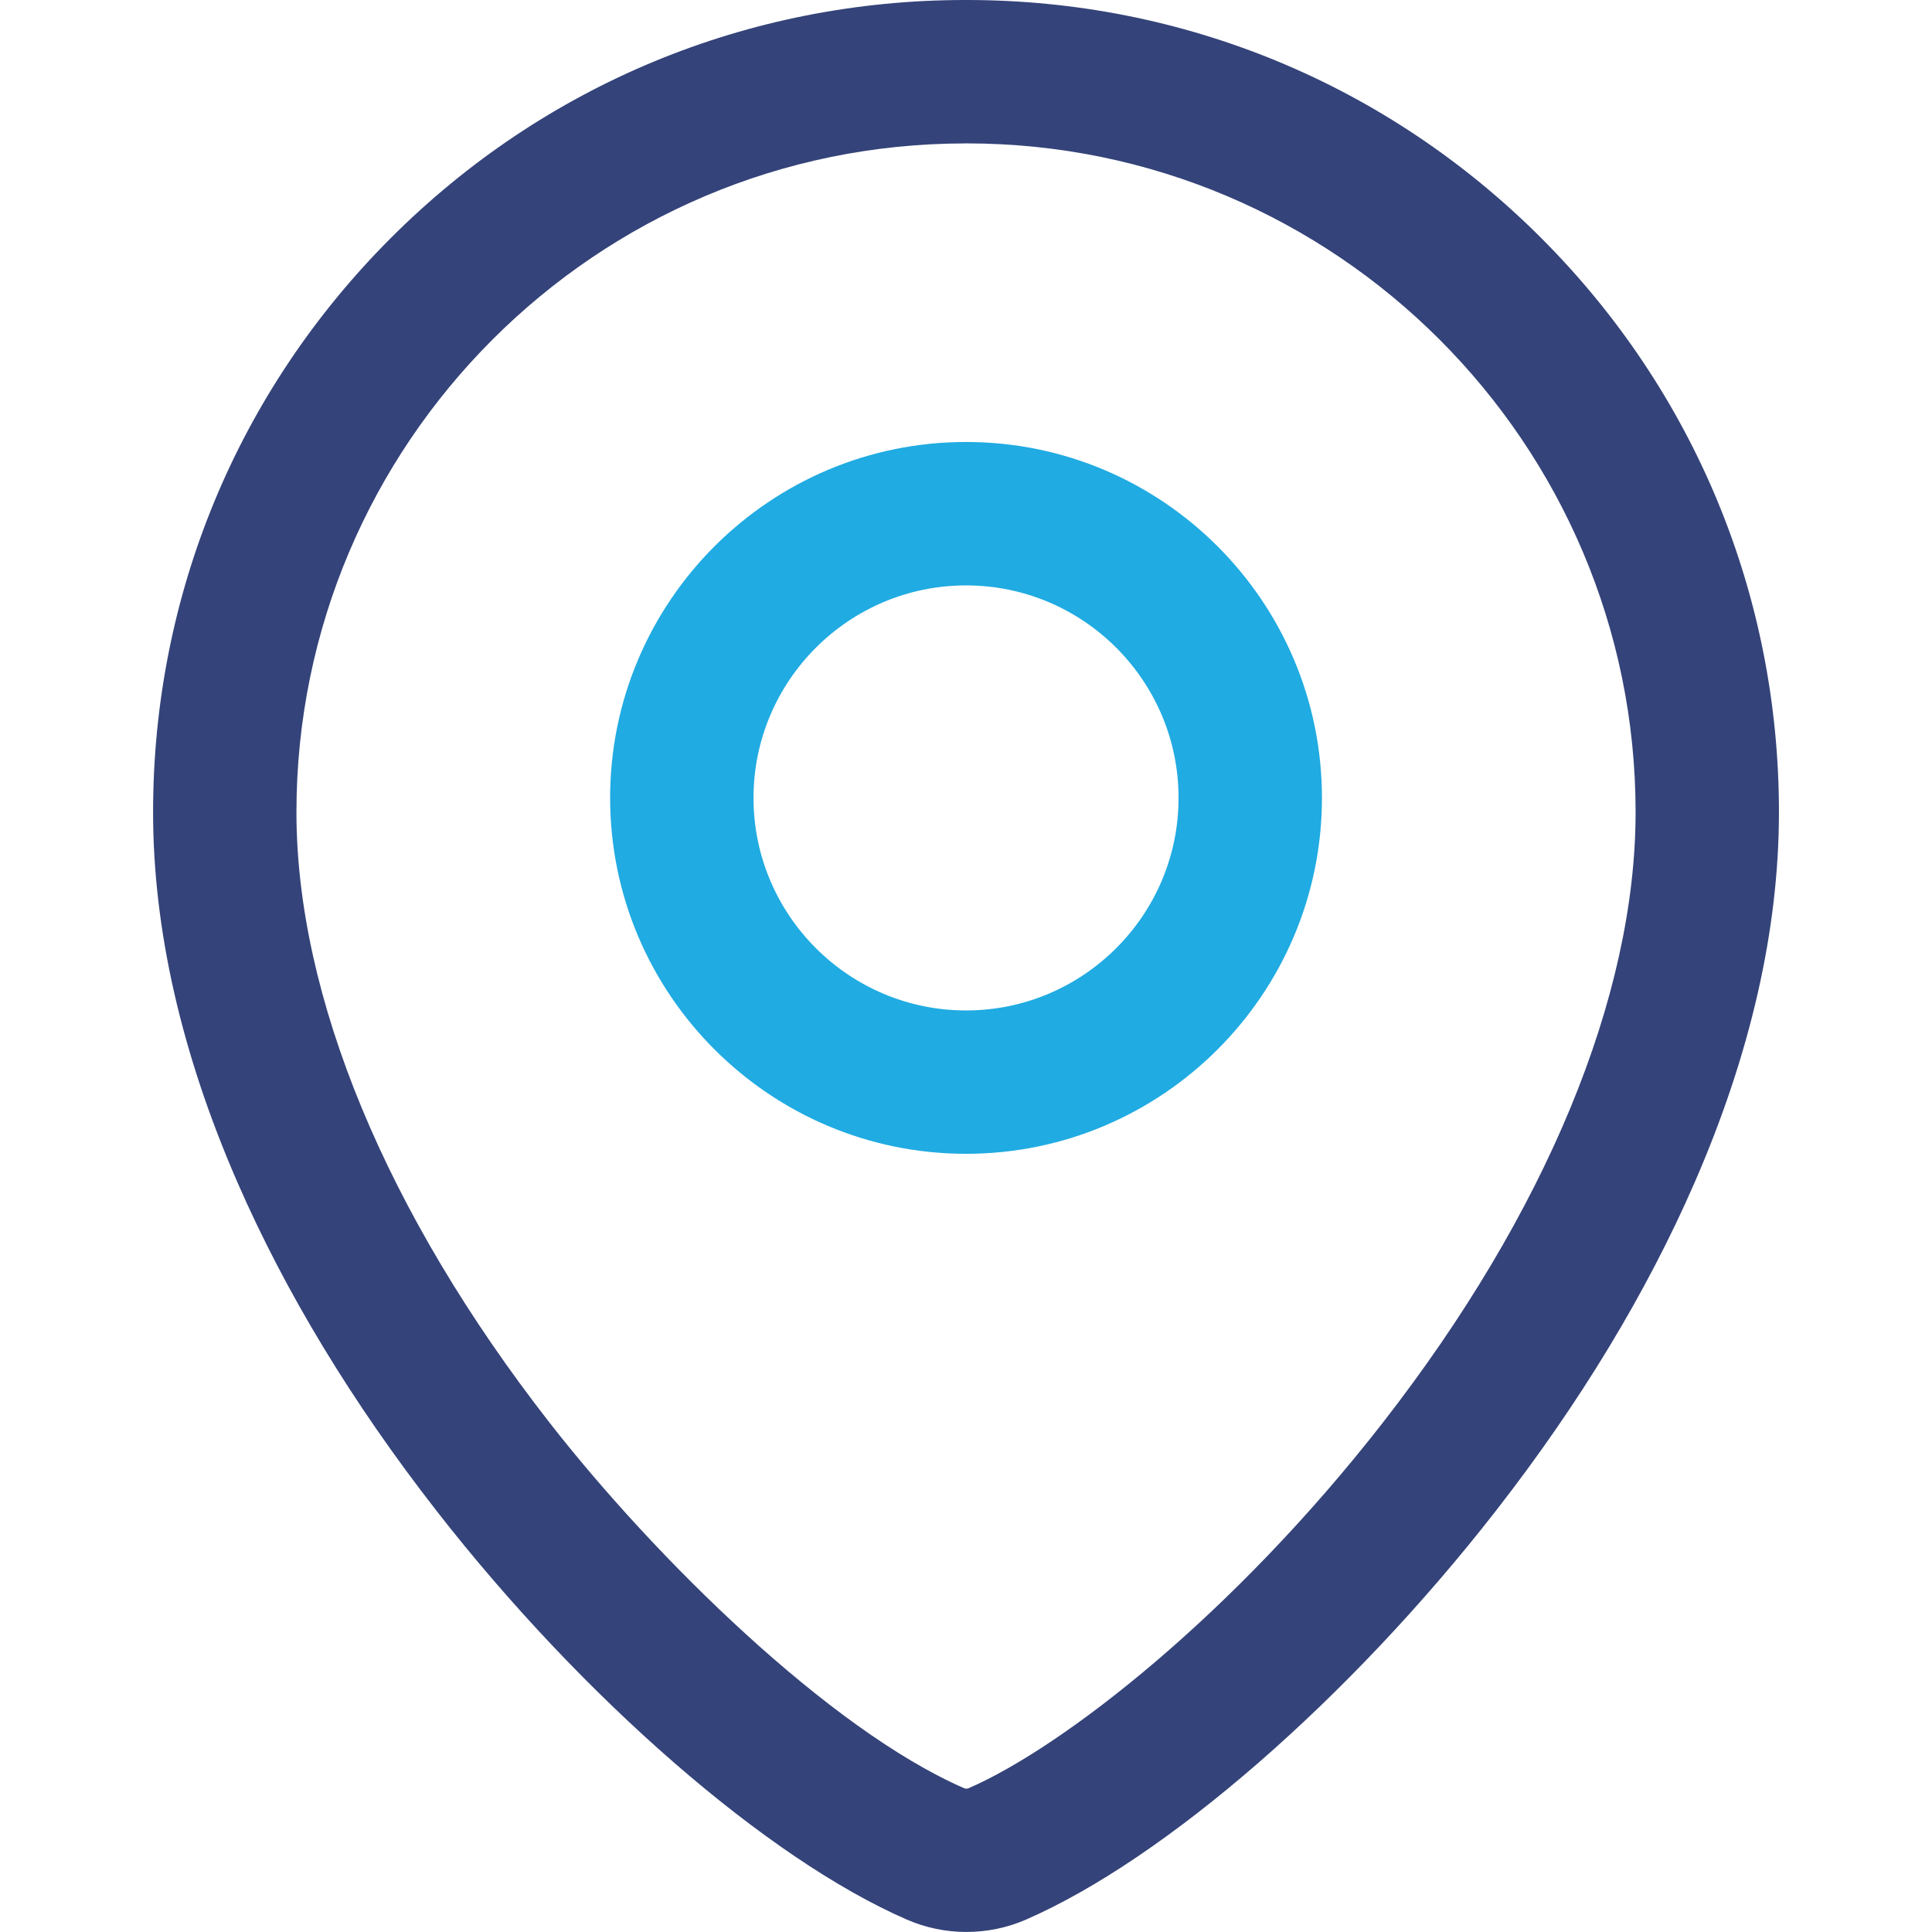 <svg xmlns="http://www.w3.org/2000/svg" version="1.1" xmlns:xlink="http://www.w3.org/1999/xlink" width="512" height="512" x="0" y="0" viewBox="0 0 512 512" style="enable-background:new 0 0 512 512" xml:space="preserve" class=""><g><path fill="#20abe2" d="M256.01 305.77c52.01 0 94.32-42.31 94.32-94.32s-42.31-94.32-94.32-94.32-94.32 42.31-94.32 94.32 42.31 94.32 94.32 94.32zm0-150.63c31.06 0 56.32 25.27 56.32 56.32s-25.27 56.32-56.32 56.32-56.32-25.27-56.32-56.32 25.27-56.32 56.32-56.32z" opacity="1" data-original="#969696"></path><path d="M115.63 400.32c38.79 49.76 87.74 92.32 124.71 108.4 5.01 2.18 10.39 3.27 15.77 3.27s10.76-1.09 15.77-3.27c36.94-16.08 85.85-58.64 124.6-108.41 22.25-28.57 39.96-57.85 52.65-87.02 14.8-34.01 22.31-67.01 22.31-98.06 0-57.49-22.39-111.54-63.04-152.19S313.71 0 256.22 0h-.42c-57.49 0-111.54 22.39-152.19 63.04s-63.04 94.7-63.04 152.19c0 31.06 7.52 64.06 22.34 98.07 12.71 29.17 30.45 58.44 52.73 87.02zM255.8 38h.42c97.73 0 177.23 79.51 177.23 177.23 0 48.85-23.77 106.29-66.95 161.74-39.75 51.05-84.77 86.02-109.79 96.92-.37.16-.84.16-1.21 0-35.72-15.55-82.01-61.14-109.9-96.92-43.23-55.45-67.04-112.89-67.04-161.73 0-97.73 79.51-177.23 177.23-177.23z" fill="#344379" opacity="1" data-original="#000000" class=""></path></g></svg>